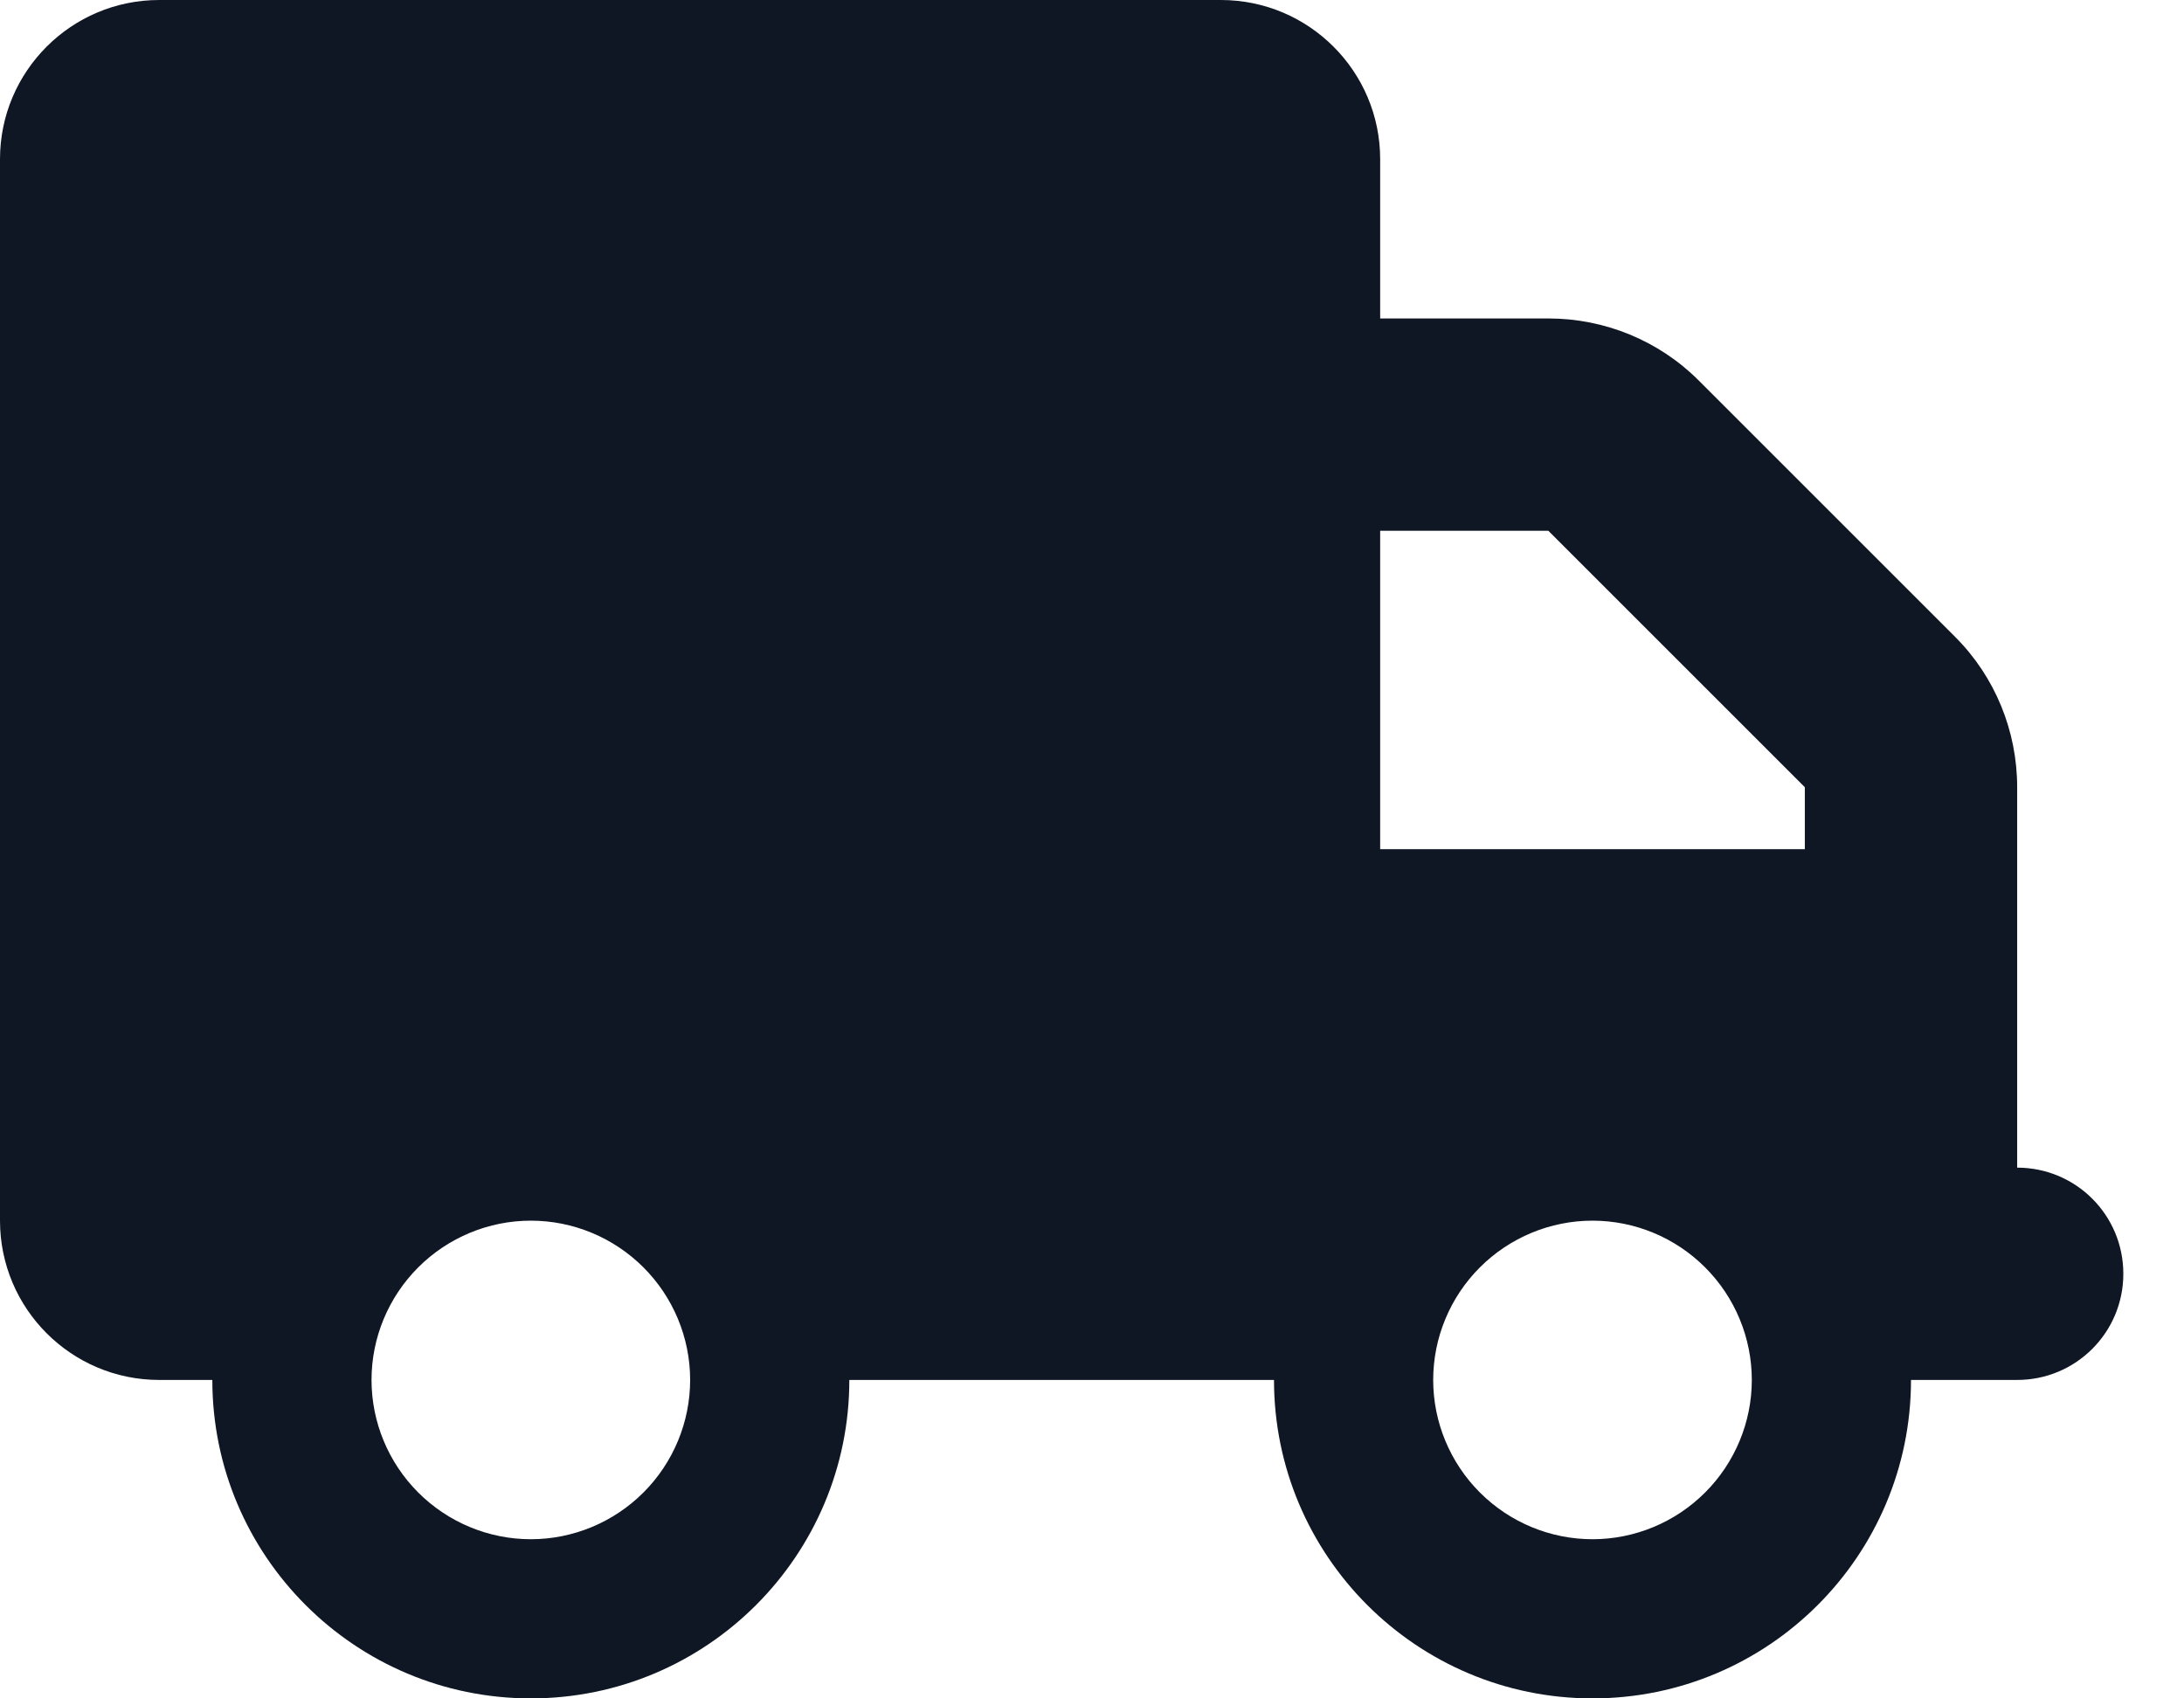 <svg xmlns="http://www.w3.org/2000/svg" fill="none" viewBox="0 0 18 14" height="14" width="18">
<path fill="#0F1724" d="M1.312 0C0.588 0 0 0.588 0 1.312V10.062C0 10.787 0.588 11.375 1.312 11.375H1.75C1.75 12.824 2.926 14 4.375 14C5.824 14 7 12.824 7 11.375H10.5C10.5 12.824 11.676 14 13.125 14C14.574 14 15.75 12.824 15.75 11.375H16.625C17.109 11.375 17.5 10.984 17.5 10.5C17.5 10.016 17.109 9.625 16.625 9.625V7.875V7V6.489C16.625 6.024 16.442 5.578 16.114 5.25L14 3.136C13.672 2.808 13.226 2.625 12.761 2.625H11.375V1.312C11.375 0.588 10.787 0 10.062 0H1.312ZM11.375 4.375H12.761L14.875 6.489V7H11.375V4.375ZM3.062 11.375C3.062 11.027 3.201 10.693 3.447 10.447C3.693 10.201 4.027 10.062 4.375 10.062C4.723 10.062 5.057 10.201 5.303 10.447C5.549 10.693 5.688 11.027 5.688 11.375C5.688 11.723 5.549 12.057 5.303 12.303C5.057 12.549 4.723 12.688 4.375 12.688C4.027 12.688 3.693 12.549 3.447 12.303C3.201 12.057 3.062 11.723 3.062 11.375ZM13.125 10.062C13.473 10.062 13.807 10.201 14.053 10.447C14.299 10.693 14.438 11.027 14.438 11.375C14.438 11.723 14.299 12.057 14.053 12.303C13.807 12.549 13.473 12.688 13.125 12.688C12.777 12.688 12.443 12.549 12.197 12.303C11.951 12.057 11.812 11.723 11.812 11.375C11.812 11.027 11.951 10.693 12.197 10.447C12.443 10.201 12.777 10.062 13.125 10.062Z"></path>
</svg>
